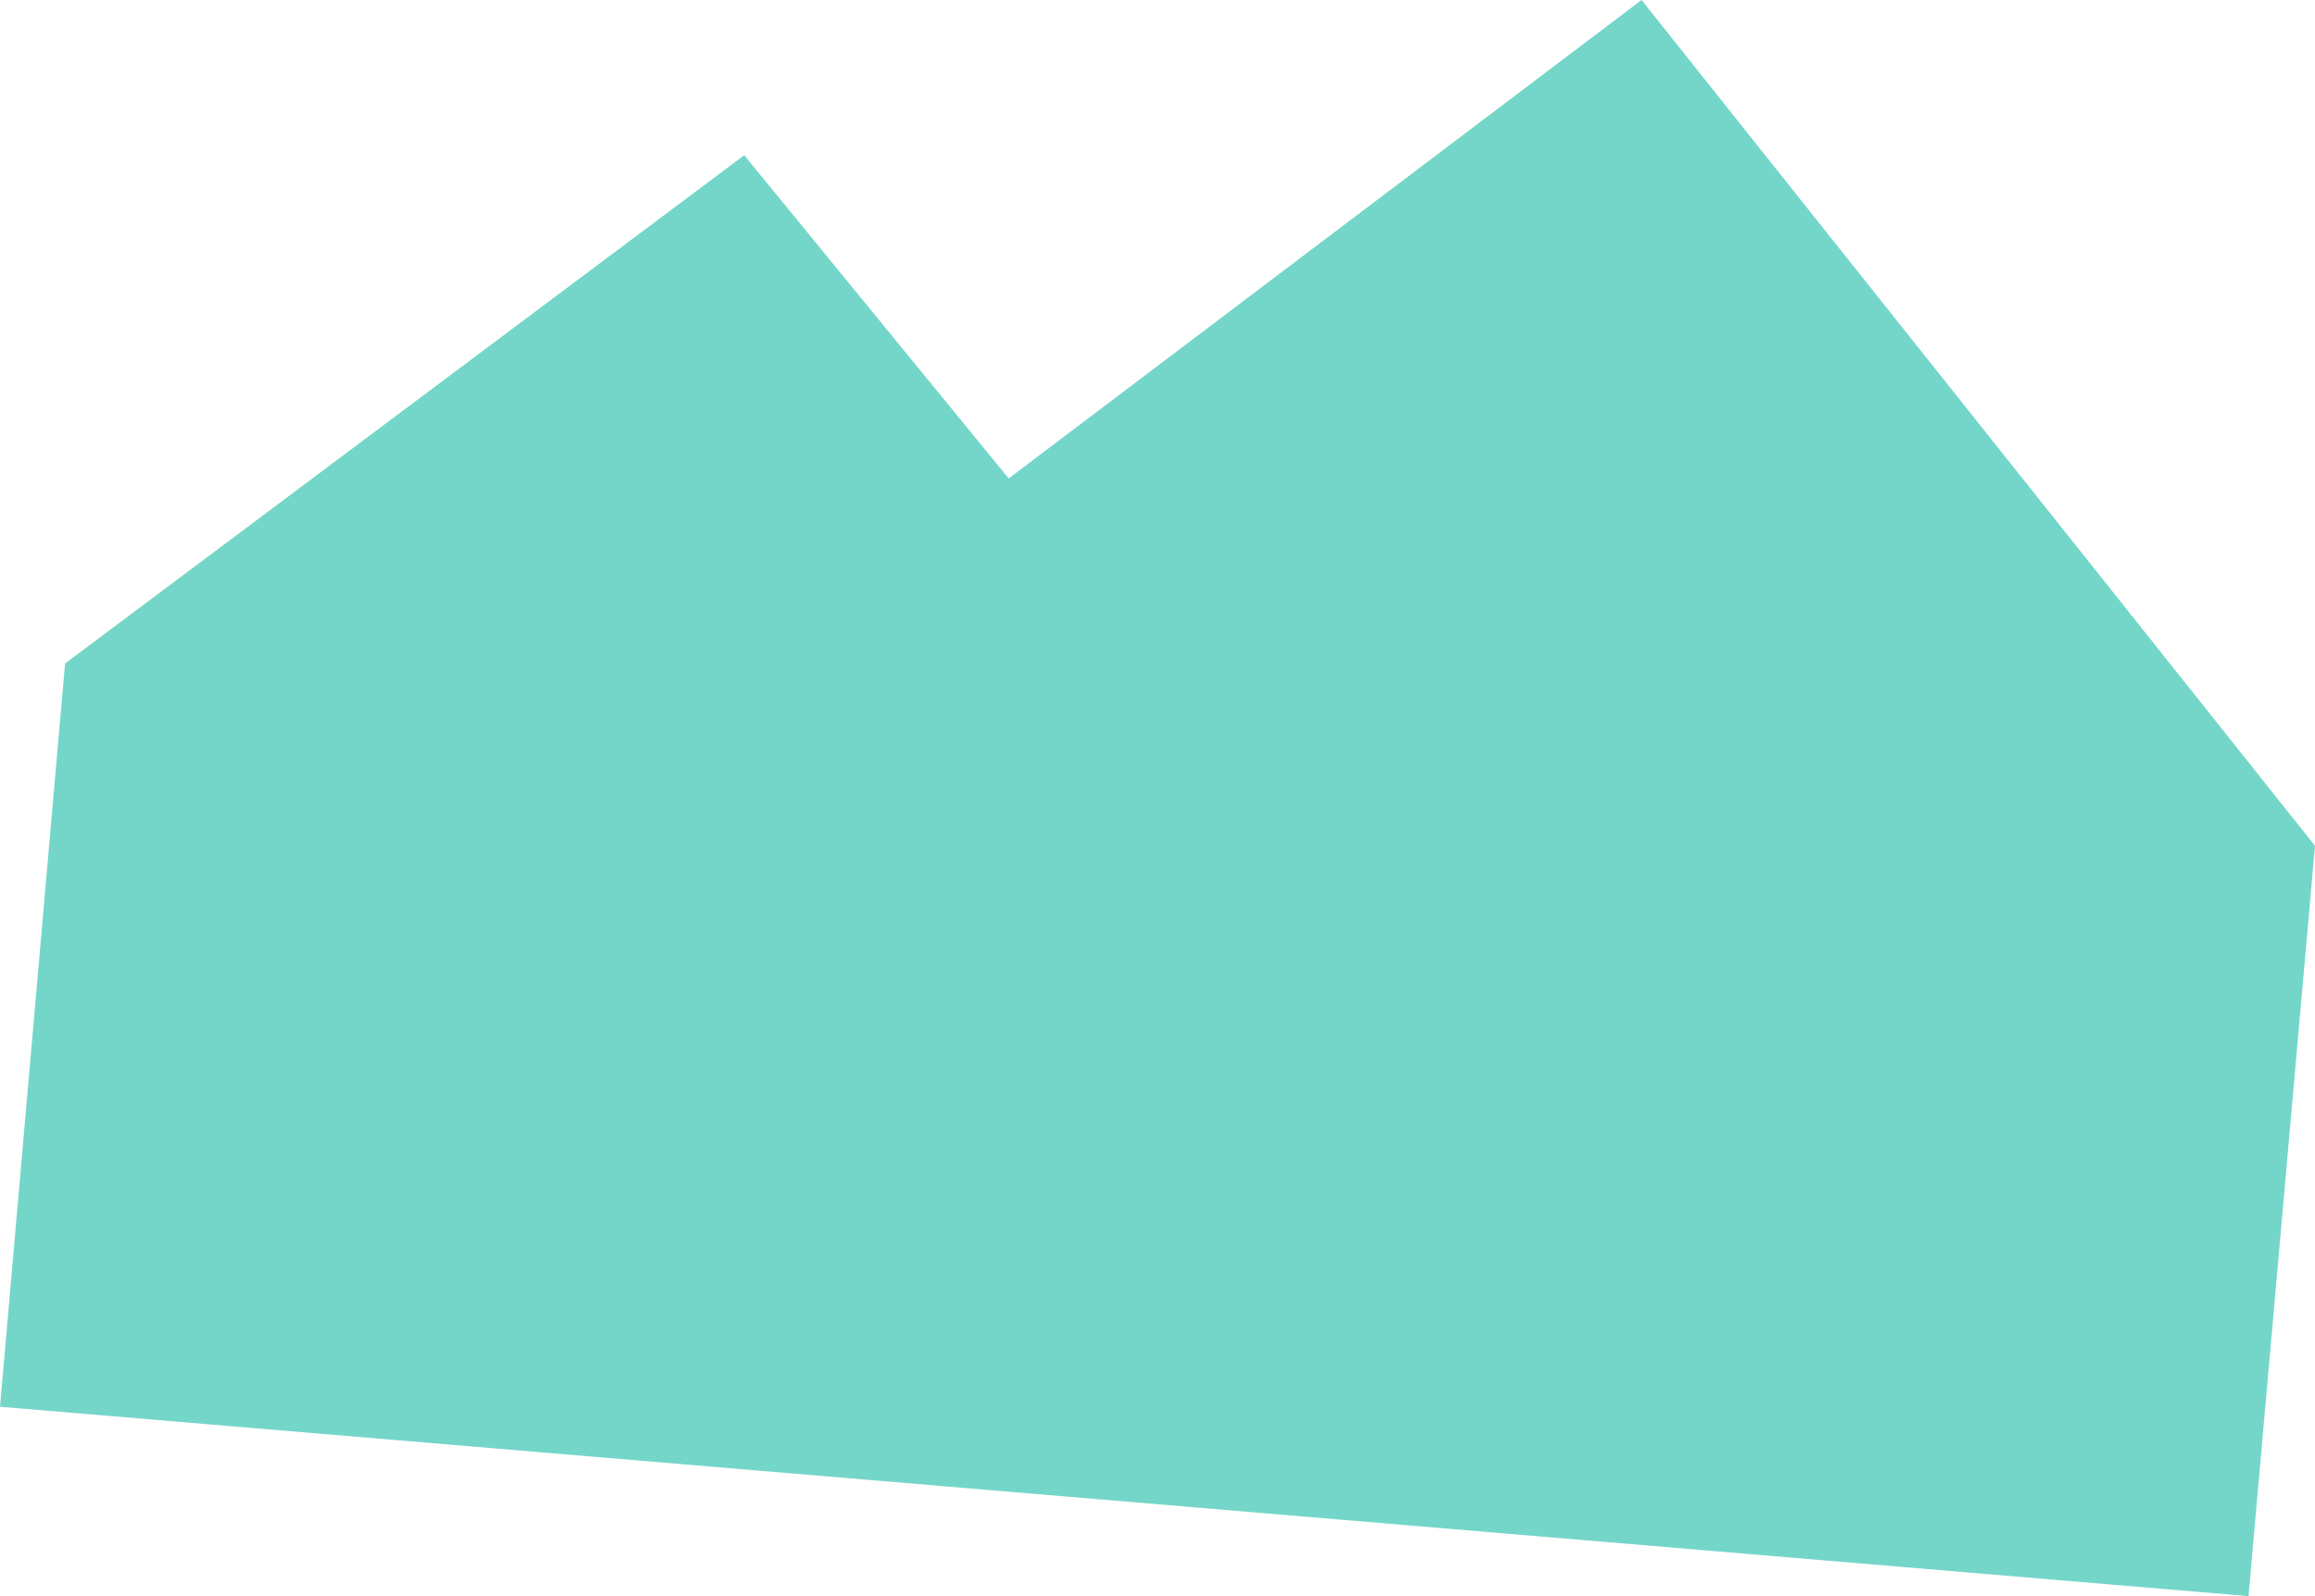 <?xml version="1.0" encoding="UTF-8"?> <svg xmlns="http://www.w3.org/2000/svg" width="29" height="20" viewBox="0 0 29 20" fill="none"><path d="M20.564 0L12.636 5.995L9.323 1.945L0.815 8.314L0 17.627L28.167 20L29 10.598L20.564 0Z" fill="#74D6C9"></path></svg> 
